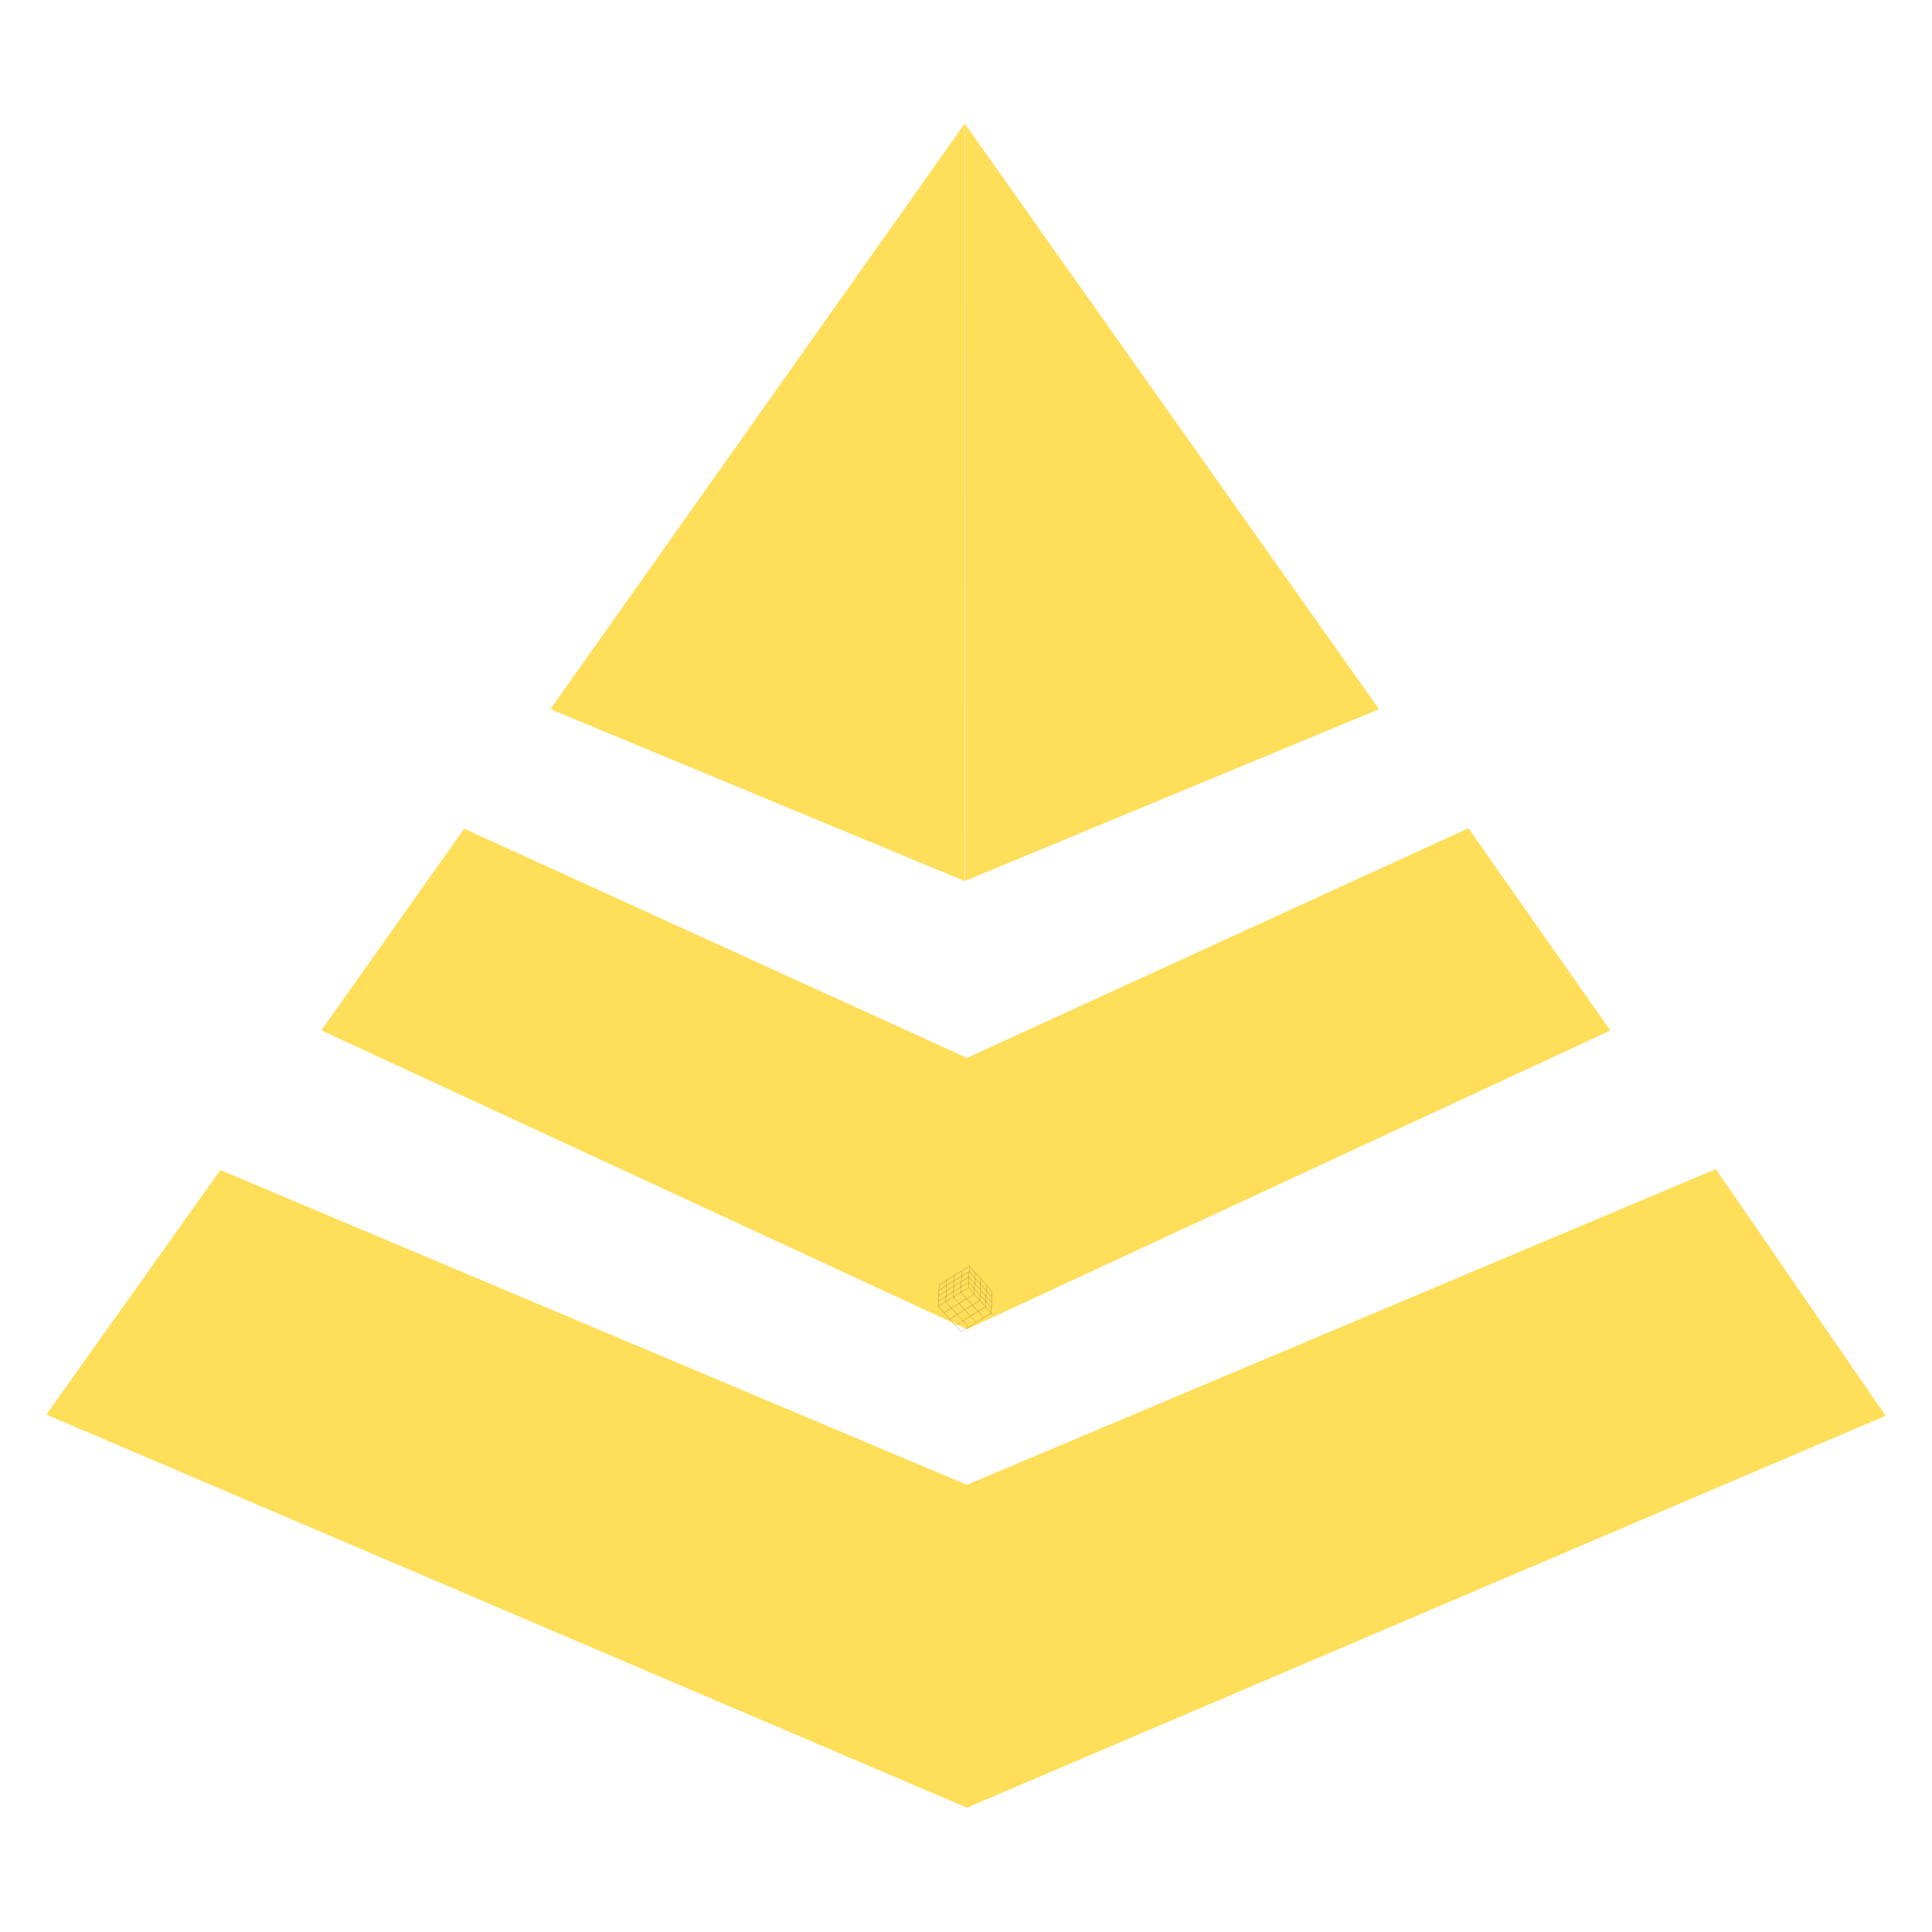 <svg xmlns="http://www.w3.org/2000/svg" xmlns:xlink="http://www.w3.org/1999/xlink" width="500" zoomAndPan="magnify" viewBox="0 0 375 375" height="500" preserveAspectRatio="xMidYMid meet" version="1.0"><defs><clipPath id="dd9f3dd46f"><path d="M 187 226 L 365.973 226 L 365.973 350.922 L 187 350.922 Z M 187 226 " clip-rule="nonzero"/></clipPath><clipPath id="63c5b2c25a"><path d="M 8.973 227 L 188 227 L 188 350.922 L 8.973 350.922 Z M 8.973 227 " clip-rule="nonzero"/></clipPath><clipPath id="13db4f0378"><path d="M 182.094 245.762 L 192.594 245.762 L 192.594 258.512 L 182.094 258.512 Z M 182.094 245.762 " clip-rule="nonzero"/></clipPath></defs><g clip-path="url(#dd9f3dd46f)"><path fill="#ffde59" d="M 187.629 350.887 L 365.996 274.801 L 333.031 226.922 L 187.629 288.215 L 187.629 350.887 " fill-opacity="1" fill-rule="nonzero"/></g><g clip-path="url(#63c5b2c25a)"><path fill="#ffde59" d="M 187.699 350.887 L 8.992 274.57 L 42.777 227.105 L 187.699 288.215 L 187.699 350.887 " fill-opacity="1" fill-rule="nonzero"/></g><path fill="#ffde59" d="M 187.641 258.02 L 312.559 200.023 L 285.02 160.766 L 187.641 205.352 L 187.641 258.02 " fill-opacity="1" fill-rule="nonzero"/><path fill="#ffde59" d="M 187.695 258.02 L 62.371 199.992 L 90.105 160.855 L 187.695 205.352 L 187.695 258.02 " fill-opacity="1" fill-rule="nonzero"/><path fill="#ffde59" d="M 187.207 170.996 L 106.84 137.652 L 187.234 24.016 Z M 187.207 170.996 " fill-opacity="1" fill-rule="nonzero"/><path fill="#ffde59" d="M 187.293 170.996 L 267.664 137.652 L 187.266 24.016 Z M 187.293 170.996 " fill-opacity="1" fill-rule="nonzero"/><g clip-path="url(#13db4f0378)"><path fill="#000000" d="M 192.59 250.715 L 188.16 245.766 C 188.156 245.762 188.148 245.762 188.145 245.766 L 182.281 249.375 C 182.277 249.379 182.277 249.383 182.277 249.383 L 182.094 253.551 C 182.094 253.555 182.094 253.559 182.098 253.559 L 186.527 258.508 C 186.531 258.512 186.535 258.512 186.535 258.512 C 186.539 258.512 186.539 258.512 186.543 258.512 L 192.406 254.898 C 192.41 254.898 192.41 254.895 192.41 254.891 L 192.594 250.723 C 192.594 250.719 192.594 250.719 192.59 250.715 Z M 182.254 250.434 L 183.695 249.543 L 183.652 250.559 L 182.207 251.449 Z M 191.328 252.586 L 190.238 251.371 L 190.285 250.359 L 191.371 251.574 Z M 185.789 255.109 L 184.695 253.891 L 186.141 253 L 187.234 254.219 Z M 183.719 249.531 L 185.16 248.641 L 185.117 249.656 L 183.672 250.547 Z M 190.219 251.348 L 189.133 250.133 L 189.176 249.121 L 190.266 250.336 Z M 187.254 254.207 L 186.16 252.988 L 187.609 252.098 L 188.703 253.316 Z M 185.137 249.668 L 186.582 248.781 L 186.535 249.797 L 185.094 250.688 Z M 187.613 252.07 L 186.52 250.848 L 187.965 249.957 L 189.059 251.176 Z M 187.957 249.938 L 186.512 250.824 L 186.559 249.809 L 188 248.922 Z M 188.004 248.895 L 186.559 249.785 L 186.602 248.766 L 188.047 247.879 Z M 188.066 247.887 L 189.156 249.098 L 189.113 250.109 L 188.023 248.898 Z M 185.09 250.711 L 186.535 249.824 L 186.492 250.84 L 185.047 251.727 Z M 186.5 250.859 L 187.594 252.078 L 186.145 252.973 L 185.051 251.75 Z M 188.719 253.305 L 187.625 252.086 L 189.074 251.191 L 190.168 252.414 Z M 187.977 249.938 L 188.023 248.926 L 189.109 250.141 L 189.066 251.152 Z M 190.266 250.305 L 189.176 249.09 L 189.223 248.078 L 190.309 249.293 Z M 189.156 249.07 L 188.07 247.855 L 188.113 246.844 L 189.203 248.059 Z M 188.047 247.852 L 186.605 248.742 L 186.648 247.727 L 188.094 246.836 Z M 186.582 248.754 L 185.141 249.645 L 185.184 248.629 L 186.629 247.738 Z M 183.672 250.574 L 185.117 249.684 L 185.07 250.699 L 183.629 251.59 Z M 183.625 251.613 L 185.07 250.727 L 185.023 251.742 L 183.582 252.633 Z M 185.035 251.762 L 186.129 252.98 L 184.68 253.875 L 183.586 252.652 Z M 187.25 254.234 L 188.344 255.457 L 186.895 256.348 L 185.801 255.125 Z M 188.363 255.445 L 187.27 254.223 L 188.715 253.332 L 189.809 254.555 Z M 189.828 254.543 L 188.734 253.32 L 190.18 252.43 L 191.273 253.652 Z M 189.086 251.176 L 189.129 250.164 L 190.219 251.379 L 190.176 252.391 Z M 191.375 251.543 L 190.285 250.328 L 190.332 249.316 L 191.418 250.531 Z M 190.312 249.266 L 189.223 248.051 L 189.27 247.039 L 190.355 248.254 Z M 189.203 248.027 L 188.117 246.812 L 188.16 245.801 L 189.246 247.016 Z M 188.094 246.809 L 186.652 247.699 L 186.695 246.684 L 188.141 245.793 Z M 186.629 247.711 L 185.184 248.602 L 185.23 247.586 L 186.672 246.695 Z M 185.164 248.617 L 183.719 249.504 L 183.766 248.488 L 185.207 247.598 Z M 182.207 251.477 L 183.648 250.586 L 183.605 251.602 L 182.16 252.492 Z M 182.16 252.516 L 183.605 251.629 L 183.559 252.645 L 182.117 253.535 Z M 183.566 252.664 L 184.66 253.887 L 183.215 254.777 L 182.121 253.555 Z M 184.676 253.902 L 185.77 255.121 L 184.324 256.012 L 183.23 254.793 Z M 185.785 255.137 L 186.879 256.359 L 185.43 257.25 L 184.336 256.031 Z M 188.359 255.473 L 189.453 256.695 L 188.004 257.586 L 186.91 256.363 Z M 188.375 255.461 L 189.824 254.57 L 190.918 255.789 L 189.469 256.684 Z M 189.844 254.559 L 191.289 253.668 L 192.383 254.887 L 190.938 255.781 Z M 190.195 252.414 L 190.238 251.402 L 191.328 252.617 L 191.281 253.629 Z M 191.395 251.598 L 192.48 252.809 L 192.438 253.82 L 191.348 252.609 Z M 191.395 251.566 L 191.438 250.555 L 192.527 251.77 L 192.48 252.781 Z M 191.418 250.5 L 190.332 249.285 L 190.375 248.273 L 191.465 249.488 Z M 182.297 249.391 L 183.742 248.5 L 183.695 249.52 L 182.254 250.406 Z M 186.539 258.488 L 185.445 257.266 L 186.891 256.375 L 187.984 257.598 Z M 192.391 254.863 L 191.301 253.648 L 191.348 252.637 L 192.434 253.852 Z M 192.527 251.738 L 191.441 250.523 L 191.484 249.512 L 192.574 250.727 Z M 192.527 251.738 " fill-opacity="1" fill-rule="nonzero"/></g></svg>